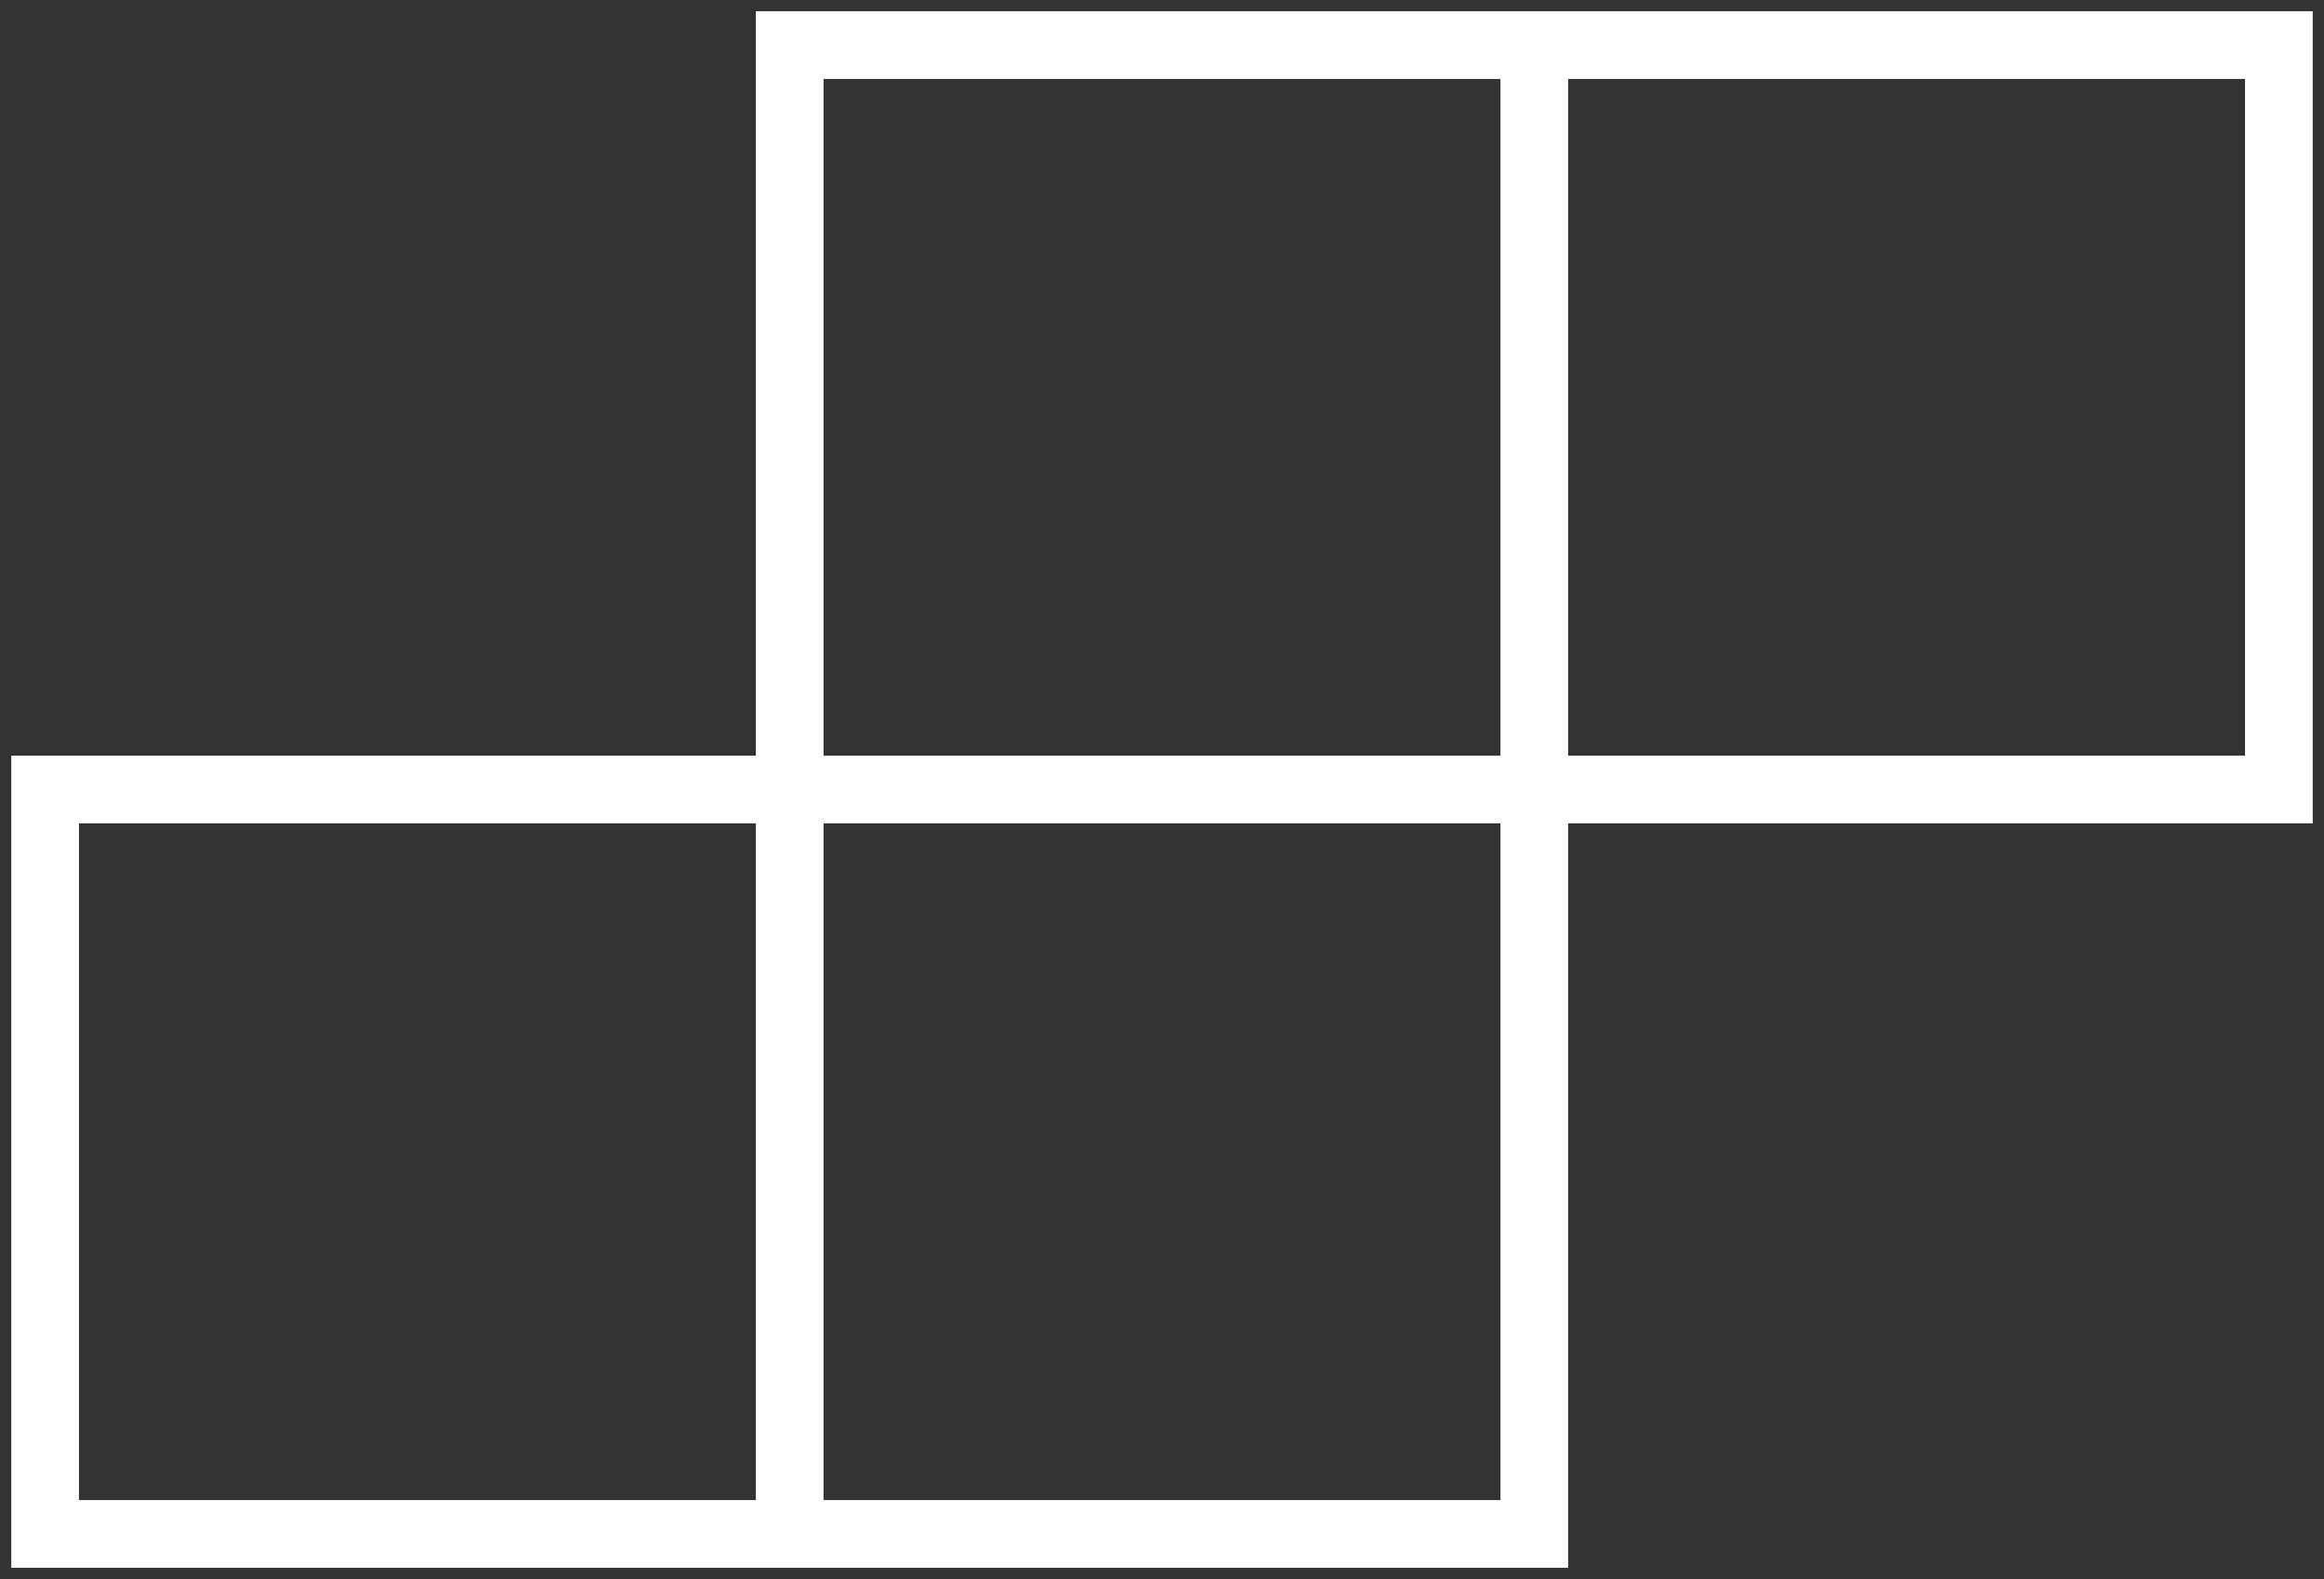 <?xml version="1.0" encoding="UTF-8"?> <svg xmlns="http://www.w3.org/2000/svg" width="103" height="70" viewBox="0 0 103 70" fill="none"><rect x="0" y="0" width="103" height="70" fill="#333333" stroke="none"/> <path d="M68 2H101V35H68M68 2H35V35M68 2V35M68 35V68H35M68 35H35M35 35H2V68H35M35 35V68" stroke="white" stroke-width="3"></path> </svg> 